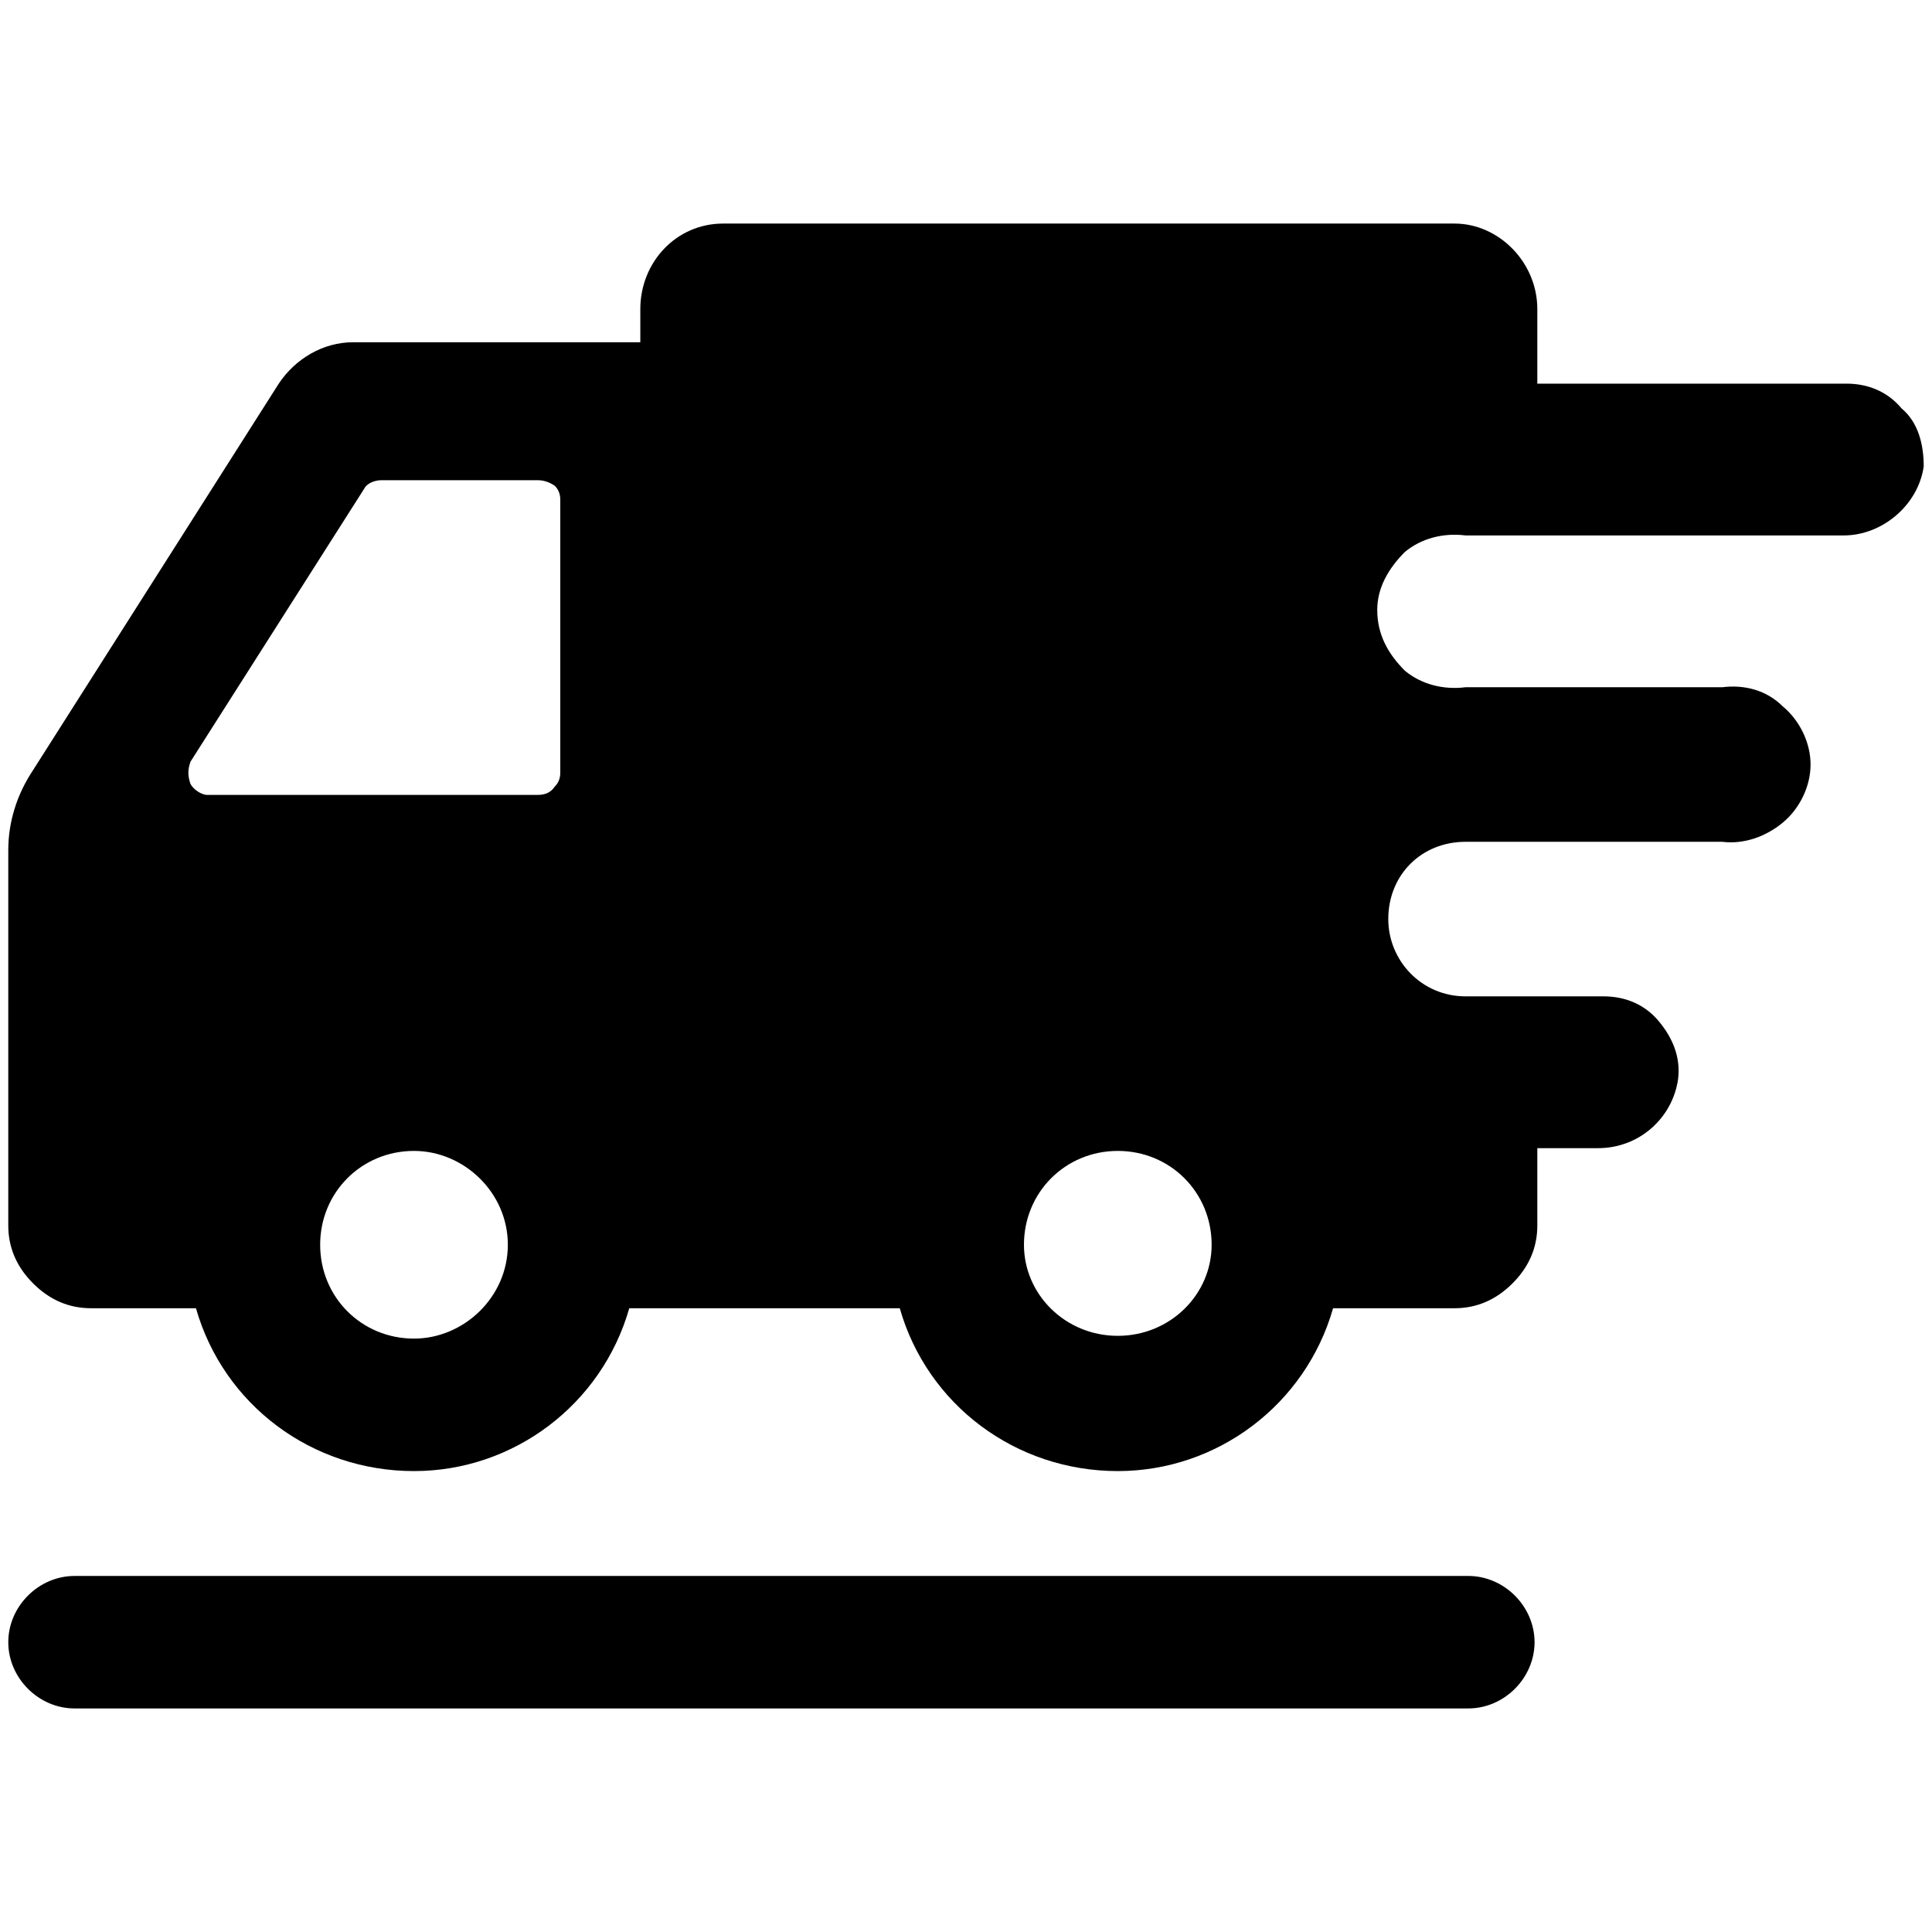 <svg version="1.2" xmlns="http://www.w3.org/2000/svg" viewBox="0 0 70 70" width="70" height="70">
	<title>noun-truck-694955-svg</title>
	<style>
		.s0 { fill: #000000 } 
	</style>
	<path id="Layer" fill-rule="evenodd" class="s0" d="m68.9 14.8c0.6 0.5 0.8 1.3 0.8 2.1-0.2 1.4-1.5 2.5-2.9 2.5h-13.7c-0.8-0.1-1.6 0.1-2.2 0.6-0.6 0.6-1 1.3-1 2.1 0 0.9 0.4 1.6 1 2.2 0.6 0.5 1.4 0.7 2.2 0.6h9.3c0.8-0.1 1.6 0.1 2.2 0.7 0.6 0.5 1 1.3 1 2.1 0 0.8-0.4 1.6-1 2.1-0.6 0.5-1.4 0.8-2.2 0.7h-9.3c-1.6 0-2.8 1.2-2.8 2.8 0 1.5 1.2 2.8 2.8 2.8h5c0.8 0 1.5 0.3 2 0.9 0.5 0.6 0.8 1.3 0.7 2.1-0.2 1.4-1.4 2.5-2.9 2.5h-2.2v2.8c0 0.8-0.3 1.5-0.9 2.1-0.6 0.6-1.3 0.9-2.1 0.9h-4.4c-1 3.5-4.2 5.9-7.8 5.9-3.7 0-6.9-2.4-7.9-5.9h-9.8c-1 3.5-4.2 5.9-7.8 5.9-3.7 0-6.9-2.4-7.9-5.9h-3.8c-0.8 0-1.5-0.3-2.1-0.9-0.6-0.6-0.9-1.3-0.9-2.1v-13.6c0-1 0.3-2 0.9-2.9l8.9-14c0.6-0.9 1.6-1.5 2.7-1.5h10.4v-1.2c0-1.7 1.3-3.1 3-3.1h26.5c1.6 0 3 1.4 3 3.1v2.7h11.2c0.8 0 1.5 0.3 2 0.9zm-50.5 30.3c0-1.9-1.6-3.4-3.4-3.4-1.9 0-3.4 1.5-3.4 3.4 0 1.9 1.5 3.4 3.4 3.4 1.8 0 3.4-1.5 3.4-3.4zm1.9-27q0-0.3-0.2-0.5-0.3-0.2-0.6-0.2h-5.7c-0.2 0-0.5 0.1-0.6 0.3l-6.3 9.9c-0.1 0.3-0.1 0.5 0 0.8 0.1 0.2 0.4 0.4 0.6 0.4h12q0.4 0 0.6-0.3 0.2-0.2 0.2-0.5zm23.6 27c0-1.9-1.5-3.4-3.4-3.4-1.9 0-3.4 1.5-3.4 3.4 0 1.8 1.5 3.3 3.4 3.3 1.9 0 3.4-1.5 3.4-3.3zm9.3 16.8h-50.5c-1.3 0-2.4-1.1-2.4-2.4 0-1.3 1.1-2.4 2.4-2.4h50.5c1.3 0 2.4 1.1 2.4 2.4 0 1.3-1.1 2.4-2.4 2.4z"/>
</svg>